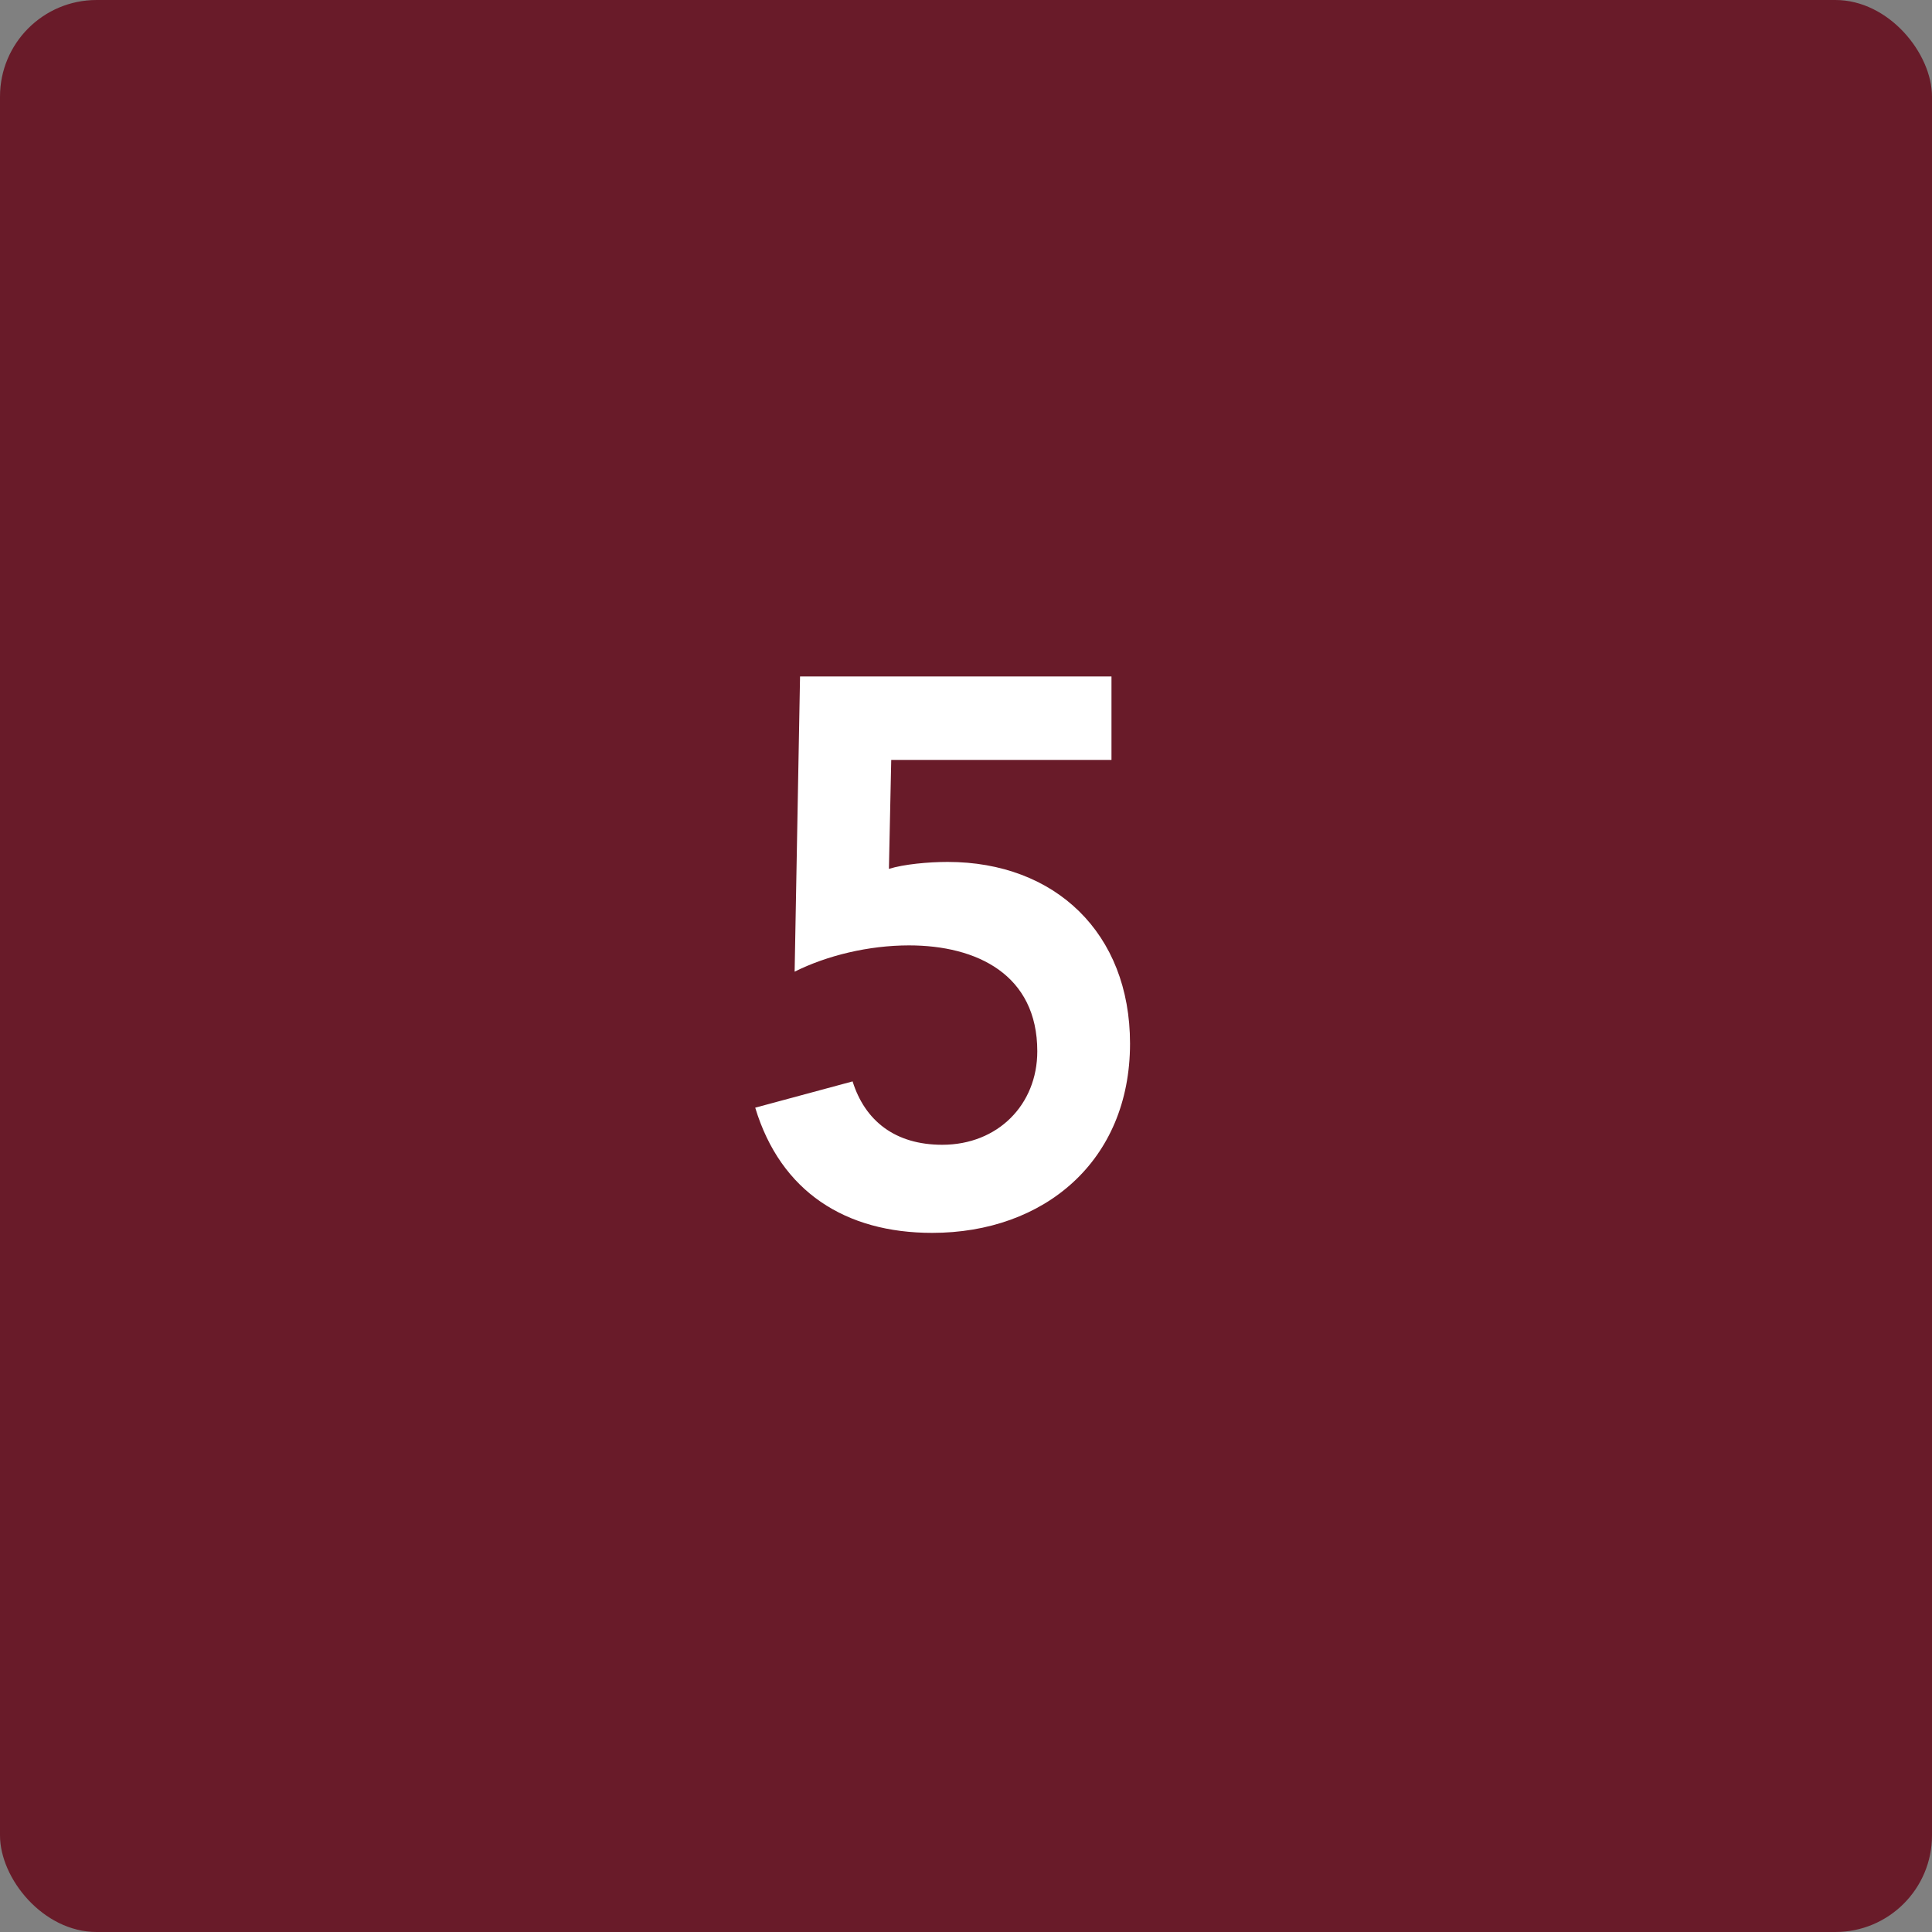 <svg xmlns="http://www.w3.org/2000/svg" width="60" height="60" viewBox="0 0 60 60" fill="none"><rect x="0" y="0" width="60" height="60" fill="#808080" stroke="none"/><rect width="60" height="60" rx="3" fill="#691B29"></rect><path d="M34.518 21.008V23.6H27.678L27.606 26.984C28.062 26.84 28.83 26.768 29.43 26.768C32.766 26.768 35.094 28.976 35.094 32.408C35.094 36.056 32.43 38.288 28.95 38.288C26.262 38.288 24.246 37.016 23.454 34.4L26.478 33.584C26.862 34.808 27.798 35.552 29.262 35.552C30.99 35.552 32.214 34.304 32.214 32.648C32.214 30.272 30.342 29.36 28.23 29.36C26.982 29.36 25.686 29.672 24.678 30.176L24.846 21.008H34.518Z" fill="white"></path></svg>